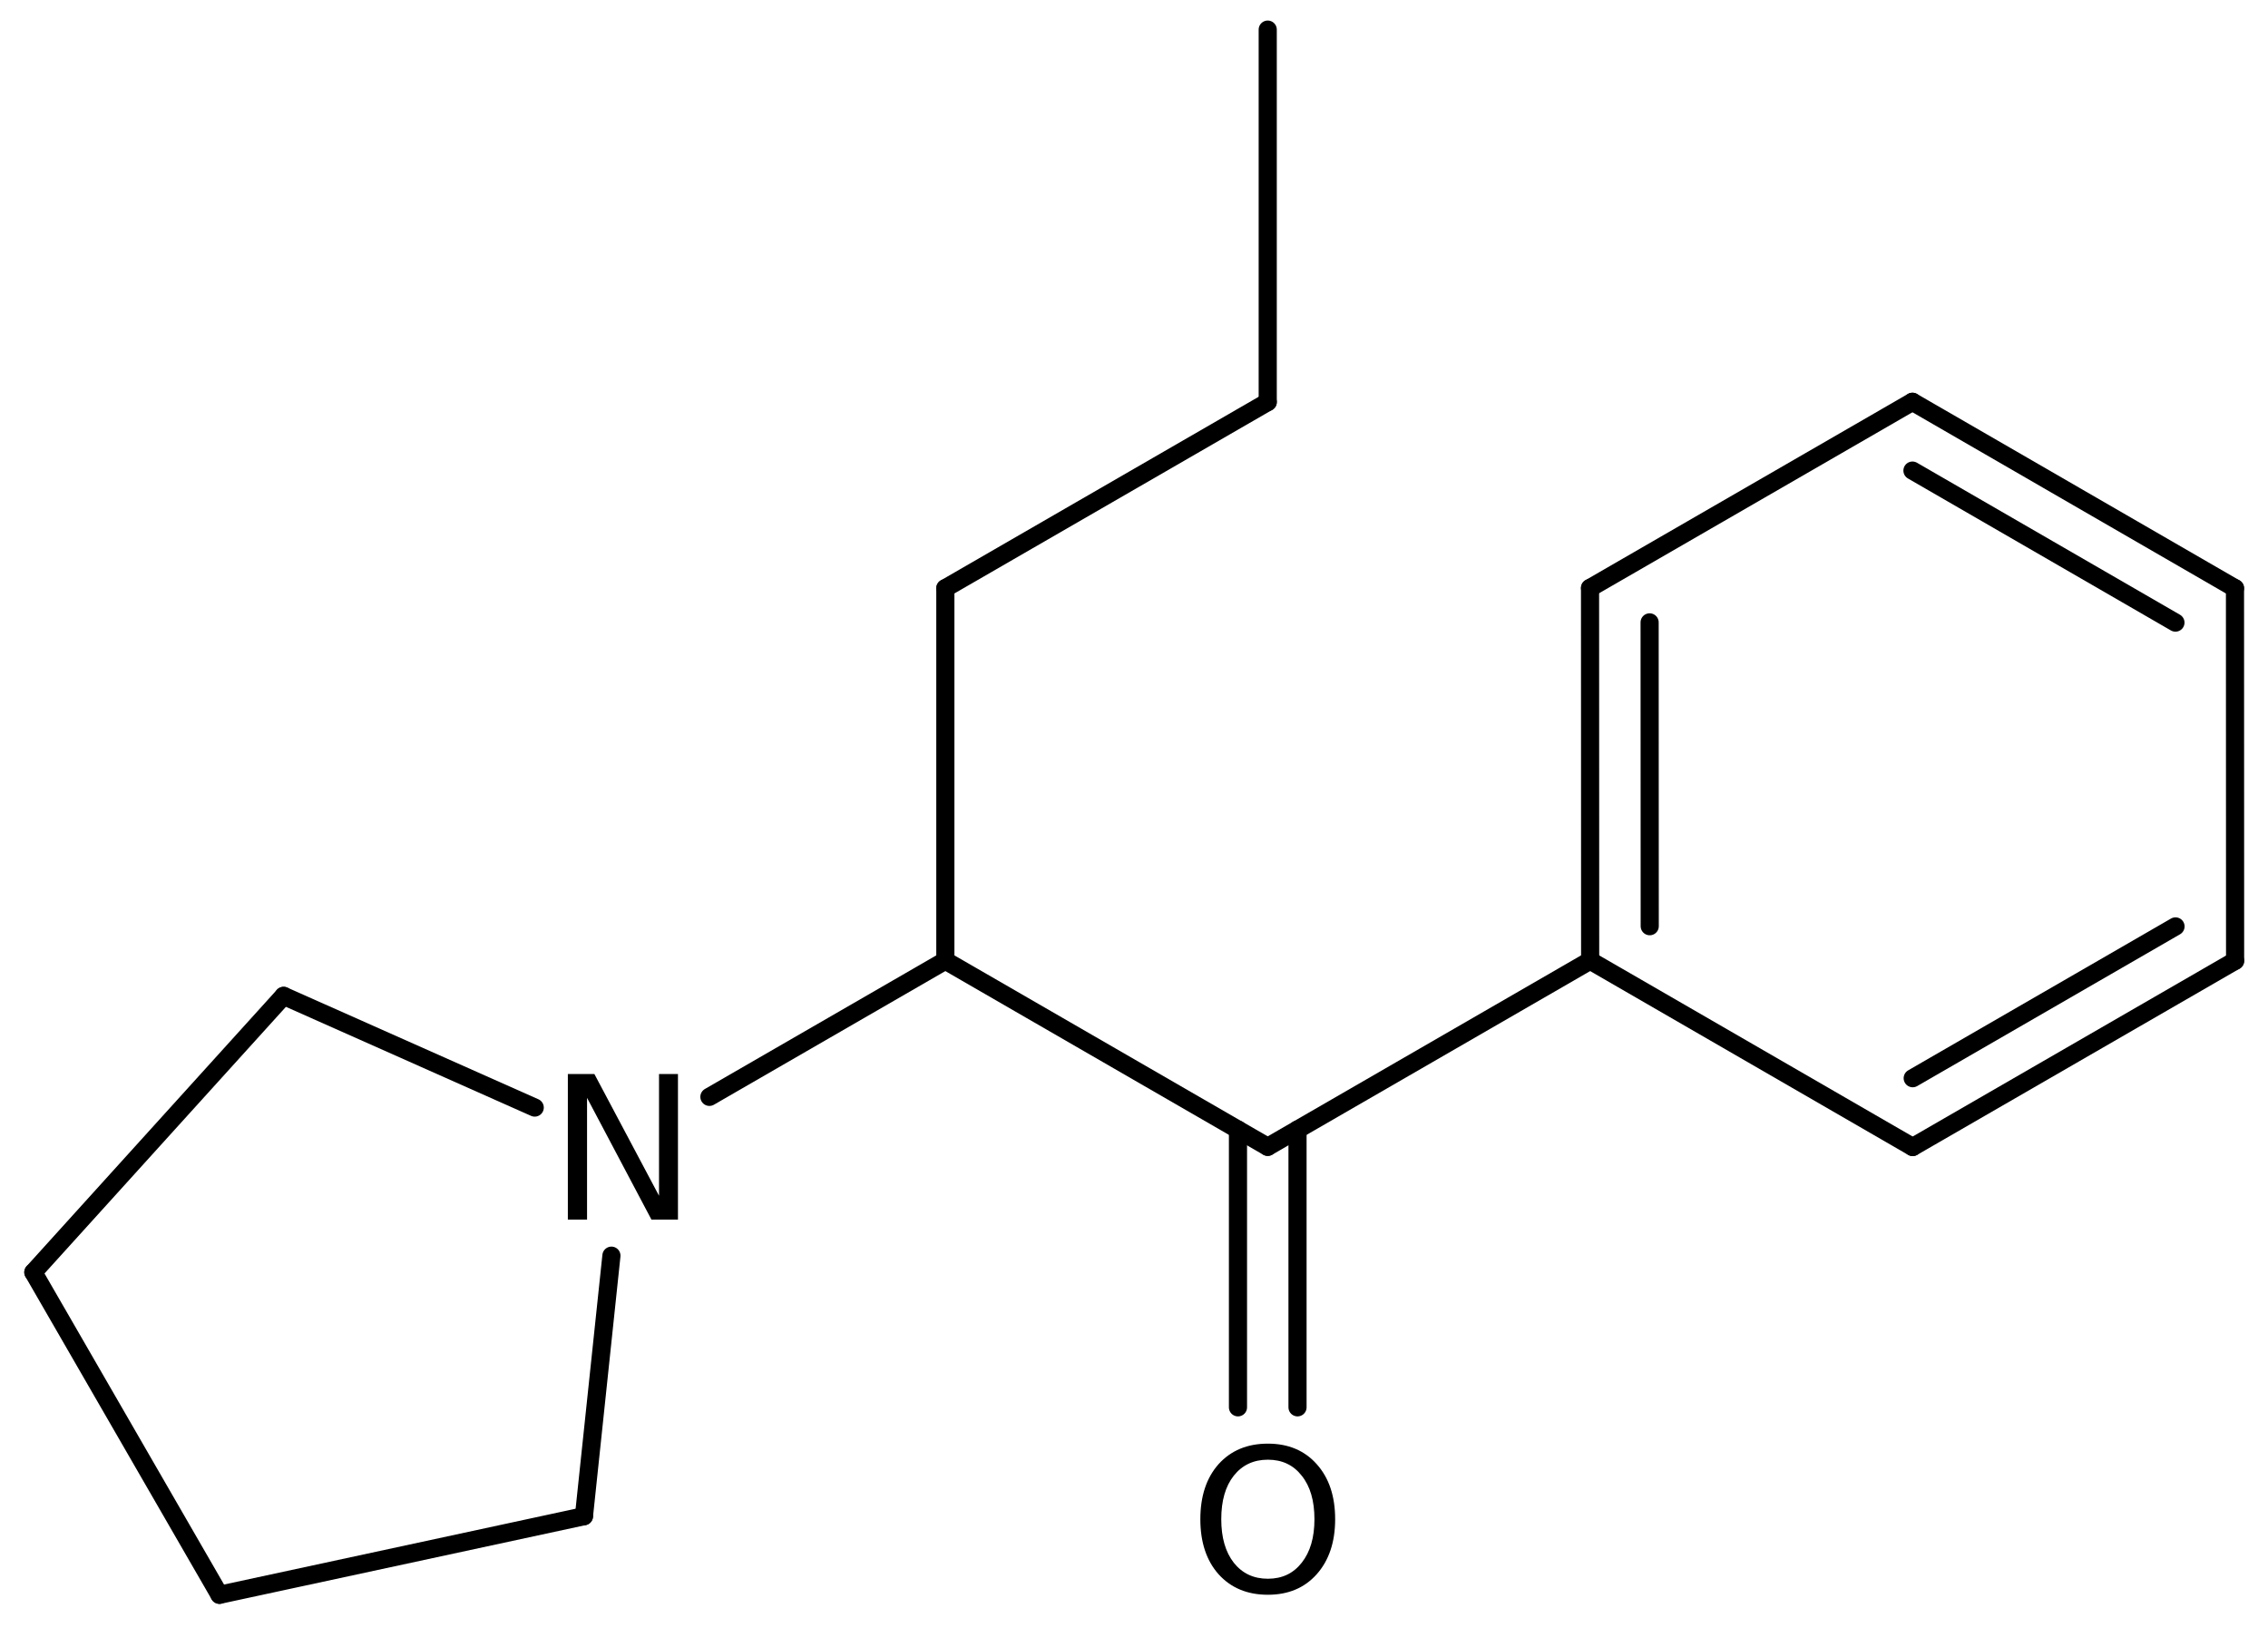 <?xml version='1.0' encoding='UTF-8'?>
<!DOCTYPE svg PUBLIC "-//W3C//DTD SVG 1.1//EN" "http://www.w3.org/Graphics/SVG/1.1/DTD/svg11.dtd">
<svg version='1.2' xmlns='http://www.w3.org/2000/svg' xmlns:xlink='http://www.w3.org/1999/xlink' width='61.895mm' height='44.408mm' viewBox='0 0 61.895 44.408'>
  <desc>Generated by the Chemistry Development Kit (http://github.com/cdk)</desc>
  <g stroke-linecap='round' stroke-linejoin='round' stroke='#000000' stroke-width='.495' fill='#000000'>
    <rect x='.0' y='.0' width='62.0' height='45.0' fill='#FFFFFF' stroke='none'/>
    <g id='mol1' class='mol'>
      <line id='mol1bnd1' class='bond' x1='34.597' y1='.808' x2='34.597' y2='10.968'/>
      <line id='mol1bnd2' class='bond' x1='34.597' y1='10.968' x2='25.799' y2='16.048'/>
      <line id='mol1bnd3' class='bond' x1='25.799' y1='16.048' x2='25.799' y2='26.208'/>
      <line id='mol1bnd4' class='bond' x1='25.799' y1='26.208' x2='34.597' y2='31.288'/>
      <g id='mol1bnd5' class='bond'>
        <line x1='35.41' y1='30.818' x2='35.41' y2='38.395'/>
        <line x1='33.785' y1='30.818' x2='33.785' y2='38.395'/>
      </g>
      <line id='mol1bnd6' class='bond' x1='34.597' y1='31.288' x2='43.396' y2='26.208'/>
      <g id='mol1bnd7' class='bond'>
        <line x1='43.393' y1='16.042' x2='43.396' y2='26.208'/>
        <line x1='45.019' y1='16.98' x2='45.022' y2='25.269'/>
      </g>
      <line id='mol1bnd8' class='bond' x1='43.393' y1='16.042' x2='52.192' y2='10.962'/>
      <g id='mol1bnd9' class='bond'>
        <line x1='60.994' y1='16.048' x2='52.192' y2='10.962'/>
        <line x1='59.369' y1='16.986' x2='52.192' y2='12.839'/>
      </g>
      <line id='mol1bnd10' class='bond' x1='60.994' y1='16.048' x2='60.997' y2='26.213'/>
      <g id='mol1bnd11' class='bond'>
        <line x1='52.198' y1='31.293' x2='60.997' y2='26.213'/>
        <line x1='52.199' y1='29.416' x2='59.371' y2='25.275'/>
      </g>
      <line id='mol1bnd12' class='bond' x1='43.396' y1='26.208' x2='52.198' y2='31.293'/>
      <line id='mol1bnd13' class='bond' x1='25.799' y1='26.208' x2='19.36' y2='29.925'/>
      <line id='mol1bnd14' class='bond' x1='16.686' y1='34.258' x2='15.936' y2='41.366'/>
      <line id='mol1bnd15' class='bond' x1='15.936' y1='41.366' x2='5.99' y2='43.51'/>
      <line id='mol1bnd16' class='bond' x1='5.99' y1='43.51' x2='.91' y2='34.711'/>
      <line id='mol1bnd17' class='bond' x1='.91' y1='34.711' x2='7.74' y2='27.17'/>
      <line id='mol1bnd18' class='bond' x1='14.593' y1='30.217' x2='7.74' y2='27.17'/>
      <path id='mol1atm6' class='atom' d='M34.601 39.824q-.584 -.0 -.931 .437q-.341 .432 -.341 1.187q.0 .748 .341 1.186q.347 .438 .931 .438q.583 -.0 .924 -.438q.347 -.438 .347 -1.186q-.0 -.755 -.347 -1.187q-.341 -.437 -.924 -.437zM34.601 39.386q.833 -.0 1.332 .559q.504 .56 .504 1.503q.0 .936 -.504 1.502q-.499 .559 -1.332 .559q-.84 .0 -1.345 -.559q-.498 -.56 -.498 -1.502q-.0 -.943 .498 -1.503q.505 -.559 1.345 -.559z' stroke='none'/>
      <path id='mol1atm13' class='atom' d='M15.497 29.302h.724l1.764 3.321v-3.321h.517v3.971h-.724l-1.757 -3.321v3.321h-.524v-3.971z' stroke='none'/>
    </g>
  </g>
</svg>
